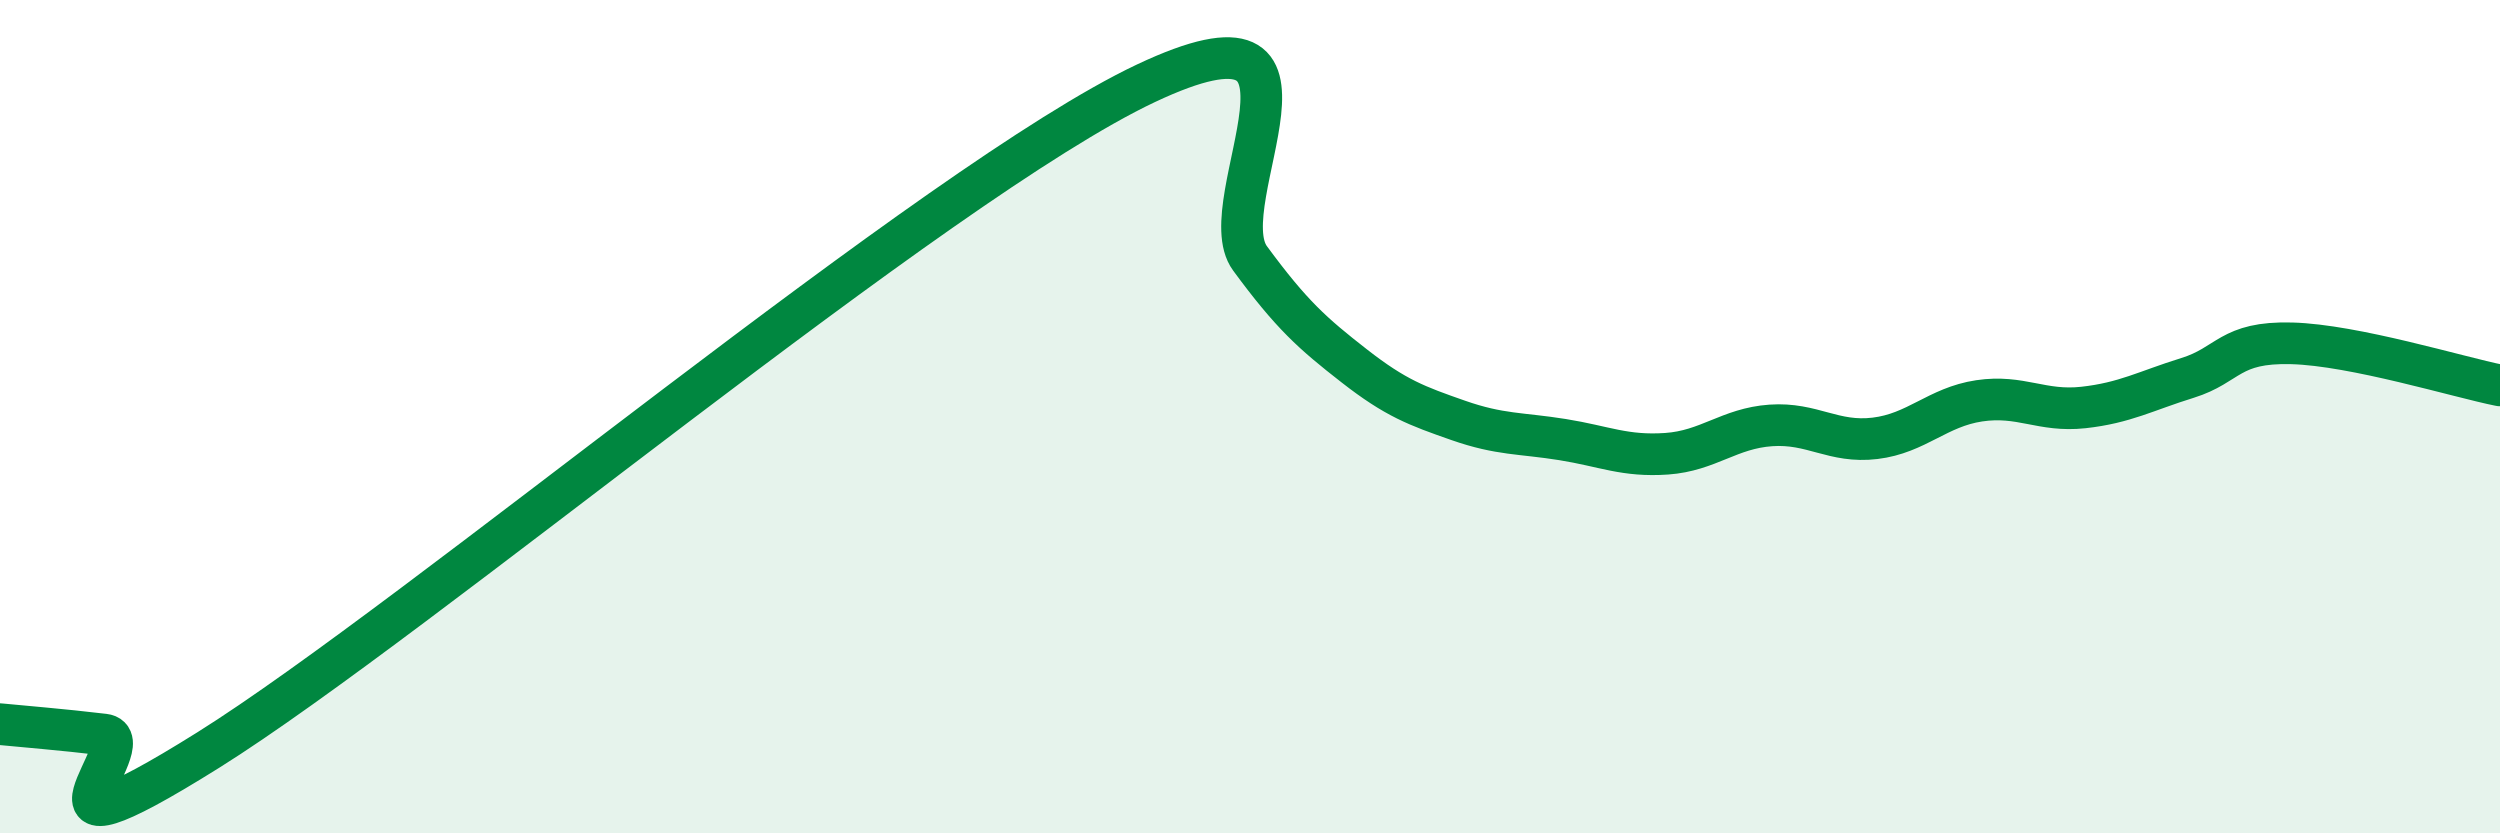 
    <svg width="60" height="20" viewBox="0 0 60 20" xmlns="http://www.w3.org/2000/svg">
      <path
        d="M 0,17.38 C 0.5,17.43 1.5,17.51 2.5,17.63 C 3.5,17.75 0,21.13 5,18 C 10,14.87 22.5,4.36 27.5,2 C 32.5,-0.36 29,4.84 30,6.2 C 31,7.56 31.5,8 32.5,8.78 C 33.5,9.56 34,9.74 35,10.09 C 36,10.44 36.5,10.39 37.5,10.55 C 38.5,10.71 39,10.96 40,10.89 C 41,10.82 41.5,10.28 42.5,10.21 C 43.5,10.14 44,10.64 45,10.52 C 46,10.4 46.5,9.77 47.5,9.62 C 48.5,9.47 49,9.89 50,9.78 C 51,9.67 51.5,9.38 52.5,9.07 C 53.5,8.76 53.5,8.2 55,8.24 C 56.5,8.28 59,9.05 60,9.25L60 20L0 20Z"
        fill="#008740"
        opacity="0.1"
        stroke-linecap="round"
        stroke-linejoin="round"
      />
      <path
        d="M 0,17.38 C 0.5,17.43 1.5,17.51 2.5,17.63 C 3.5,17.75 0,21.13 5,18 C 10,14.87 22.5,4.36 27.5,2 C 32.5,-0.36 29,4.84 30,6.2 C 31,7.56 31.5,8 32.5,8.78 C 33.5,9.56 34,9.74 35,10.09 C 36,10.44 36.5,10.39 37.5,10.55 C 38.5,10.71 39,10.96 40,10.89 C 41,10.82 41.5,10.28 42.5,10.21 C 43.5,10.14 44,10.64 45,10.52 C 46,10.4 46.5,9.77 47.5,9.62 C 48.5,9.47 49,9.89 50,9.78 C 51,9.67 51.5,9.38 52.5,9.07 C 53.5,8.76 53.5,8.2 55,8.24 C 56.5,8.28 59,9.05 60,9.25"
        stroke="#008740"
        stroke-width="1"
        fill="none"
        stroke-linecap="round"
        stroke-linejoin="round"
      />
    </svg>
  